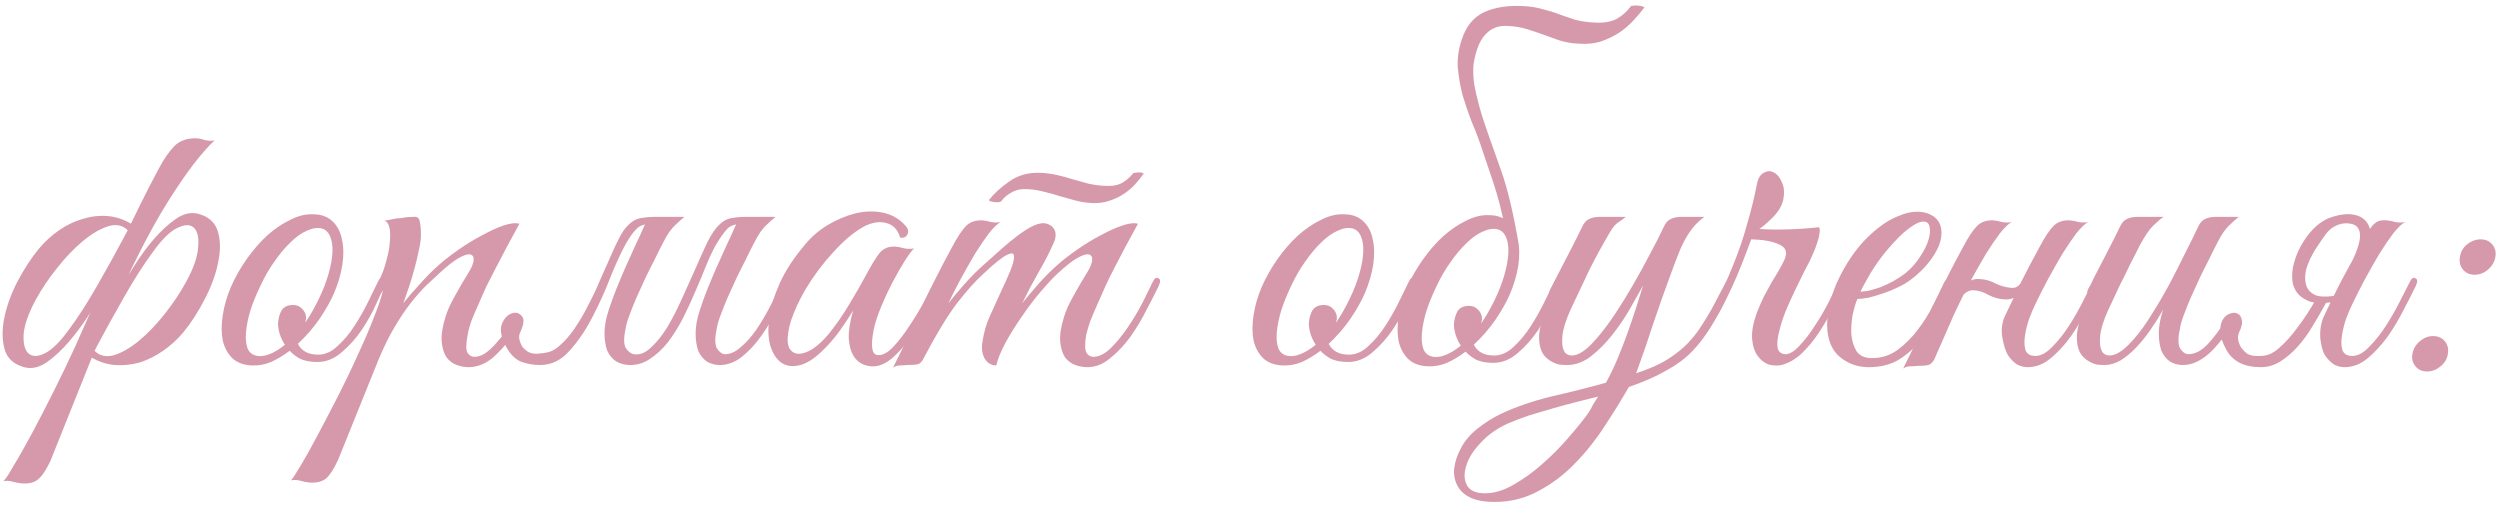<?xml version="1.0" encoding="UTF-8"?> <svg xmlns="http://www.w3.org/2000/svg" width="301" height="61" viewBox="0 0 301 61" fill="none"><path d="M16.212 27.1C15.727 28.209 15.259 29.284 14.808 30.324C14.392 31.226 13.941 32.161 13.456 33.132C13.005 34.068 12.589 34.848 12.208 35.472C11.827 36.096 11.289 36.963 10.596 38.072C9.903 39.147 9.123 40.187 8.256 41.192C7.424 42.163 6.54 42.977 5.604 43.636C4.668 44.26 3.767 44.451 2.9 44.208C1.652 43.861 0.872 43.151 0.56 42.076C0.248 40.967 0.231 39.719 0.508 38.332C0.785 36.911 1.305 35.455 2.068 33.964C2.865 32.439 3.732 31.104 4.668 29.96C5.396 29.093 6.211 28.348 7.112 27.724C8.013 27.1 8.949 26.649 9.92 26.372C10.891 26.06 11.879 25.939 12.884 26.008C13.889 26.078 14.86 26.39 15.796 26.944L16.212 27.1ZM4.304 36.096C3.437 37.691 2.952 39.06 2.848 40.204C2.779 41.348 2.969 42.128 3.42 42.544C3.871 42.96 4.529 42.96 5.396 42.544C6.297 42.093 7.303 41.088 8.412 39.528C9.417 38.176 10.527 36.443 11.74 34.328C12.953 32.214 14.167 30.012 15.38 27.724C14.756 27.1 13.959 26.944 12.988 27.256C12.017 27.568 10.995 28.175 9.92 29.076C8.88 29.943 7.857 31.017 6.852 32.3C5.847 33.548 4.997 34.813 4.304 36.096ZM10.648 42.596L12.624 38.54C12.867 38.02 13.109 37.535 13.352 37.084C13.595 36.599 13.803 36.166 13.976 35.784C14.149 35.403 14.288 35.091 14.392 34.848C14.531 34.605 14.6 34.484 14.6 34.484C14.981 33.86 15.519 33.011 16.212 31.936C16.905 30.827 17.668 29.787 18.5 28.816C19.367 27.811 20.251 26.996 21.152 26.372C22.088 25.713 23.007 25.506 23.908 25.748C25.156 26.095 25.936 26.823 26.248 27.932C26.56 29.007 26.56 30.255 26.248 31.676C25.971 33.063 25.433 34.519 24.636 36.044C23.873 37.535 23.024 38.852 22.088 39.996C21.36 40.863 20.545 41.608 19.644 42.232C18.743 42.856 17.807 43.324 16.836 43.636C15.865 43.913 14.877 44.017 13.872 43.948C12.867 43.879 11.896 43.567 10.96 43.012L10.648 42.596ZM22.452 33.86C23.319 32.266 23.787 30.896 23.856 29.752C23.96 28.608 23.787 27.828 23.336 27.412C22.885 26.996 22.209 27.014 21.308 27.464C20.441 27.88 19.453 28.868 18.344 30.428C17.339 31.78 16.229 33.514 15.016 35.628C13.803 37.743 12.589 39.944 11.376 42.232C12 42.856 12.797 43.029 13.768 42.752C14.739 42.44 15.744 41.851 16.784 40.984C17.859 40.083 18.899 38.991 19.904 37.708C20.909 36.425 21.759 35.143 22.452 33.86ZM9.036 41.764C10.908 37.5 12.693 33.531 14.392 29.856C16.091 26.181 17.668 22.992 19.124 20.288C19.713 19.179 20.32 18.295 20.944 17.636C21.568 16.977 22.435 16.648 23.544 16.648C23.856 16.648 24.22 16.718 24.636 16.856C25.052 16.96 25.451 16.977 25.832 16.908C24.203 18.433 22.296 20.947 20.112 24.448C17.928 27.95 15.571 32.63 13.04 38.488C12.936 38.731 12.78 39.078 12.572 39.528C12.399 39.944 12.208 40.395 12 40.88C11.792 41.331 11.601 41.764 11.428 42.18C11.255 42.596 11.116 42.925 11.012 43.168L6.072 55.492C5.552 56.602 5.049 57.347 4.564 57.728C4.113 58.109 3.455 58.266 2.588 58.196C2.241 58.161 1.877 58.092 1.496 57.988C1.149 57.884 0.785 57.867 0.404 57.936C0.647 57.728 1.08 57.069 1.704 55.96C2.363 54.886 3.108 53.568 3.94 52.008C4.772 50.448 5.639 48.767 6.54 46.964C7.441 45.161 8.273 43.428 9.036 41.764Z" fill="#D699AB"></path><path d="M46.368 34.224C46.16 34.709 45.814 35.472 45.328 36.512C44.878 37.552 44.306 38.592 43.612 39.632C42.919 40.672 42.104 41.591 41.168 42.388C40.267 43.185 39.279 43.584 38.204 43.584C37.407 43.584 36.731 43.463 36.176 43.22C35.656 42.943 35.223 42.614 34.876 42.232C34.148 42.787 33.403 43.237 32.64 43.584C31.878 43.896 31.115 44.035 30.352 44C29.347 43.965 28.55 43.671 27.96 43.116C27.406 42.562 27.024 41.851 26.816 40.984C26.643 40.083 26.643 39.078 26.816 37.968C26.99 36.824 27.319 35.68 27.804 34.536C28.324 33.358 28.966 32.231 29.728 31.156C30.491 30.081 31.306 29.145 32.172 28.348C33.074 27.551 33.992 26.927 34.928 26.476C35.864 25.991 36.783 25.765 37.684 25.8C38.655 25.8 39.435 26.078 40.024 26.632C40.614 27.187 40.995 27.915 41.168 28.816C41.376 29.718 41.394 30.74 41.22 31.884C41.047 32.993 40.718 34.12 40.232 35.264C39.851 36.166 39.279 37.188 38.516 38.332C37.754 39.441 36.87 40.464 35.864 41.4C36.315 42.267 37.13 42.7 38.308 42.7C39.14 42.7 39.92 42.353 40.648 41.66C41.411 40.967 42.104 40.135 42.728 39.164C43.352 38.194 43.907 37.206 44.392 36.2C44.878 35.195 45.276 34.38 45.588 33.756C45.727 33.479 45.935 33.392 46.212 33.496C46.49 33.6 46.542 33.843 46.368 34.224ZM38.776 27.516C38.222 27.378 37.615 27.464 36.956 27.776C36.298 28.053 35.639 28.521 34.98 29.18C34.322 29.804 33.68 30.567 33.056 31.468C32.432 32.335 31.878 33.288 31.392 34.328C30.872 35.403 30.456 36.425 30.144 37.396C29.867 38.332 29.694 39.181 29.624 39.944C29.555 40.707 29.607 41.348 29.78 41.868C29.954 42.353 30.283 42.666 30.768 42.804C31.254 42.943 31.808 42.891 32.432 42.648C33.056 42.406 33.68 42.024 34.304 41.504C34.027 41.088 33.819 40.655 33.68 40.204C33.542 39.754 33.472 39.337 33.472 38.956C33.507 38.367 33.646 37.847 33.888 37.396C34.166 36.946 34.634 36.72 35.292 36.72C35.743 36.72 36.107 36.876 36.384 37.188C36.696 37.5 36.852 37.864 36.852 38.28C36.852 38.384 36.835 38.488 36.8 38.592C36.8 38.661 36.783 38.748 36.748 38.852C37.338 37.986 37.875 37.05 38.36 36.044C38.88 34.969 39.279 33.947 39.556 32.976C39.834 32.005 39.99 31.139 40.024 30.376C40.059 29.613 39.972 28.989 39.764 28.504C39.556 27.984 39.227 27.655 38.776 27.516Z" fill="#D699AB"></path><path d="M40.698 55.388C40.178 56.498 39.693 57.243 39.242 57.624C38.757 58.005 38.081 58.161 37.214 58.092C36.868 58.057 36.521 57.988 36.174 57.884C35.793 57.78 35.412 57.763 35.03 57.832C35.238 57.624 35.637 57.017 36.226 56.012C36.816 55.041 37.492 53.828 38.254 52.372C39.017 50.951 39.832 49.391 40.698 47.692C41.565 45.993 42.362 44.33 43.09 42.7C43.853 41.071 44.494 39.58 45.014 38.228C45.569 36.842 45.933 35.749 46.106 34.952C45.829 35.403 45.517 35.697 45.17 35.836C44.824 35.94 44.737 35.801 44.91 35.42C45.049 35.143 45.222 34.761 45.43 34.276C45.638 33.791 45.812 33.392 45.95 33.08C46.193 32.526 46.401 31.884 46.574 31.156C46.782 30.428 46.904 29.735 46.938 29.076C47.008 28.418 46.99 27.863 46.886 27.412C46.782 26.927 46.574 26.649 46.262 26.58C46.644 26.511 47.008 26.442 47.354 26.372C47.632 26.303 47.909 26.268 48.186 26.268C48.498 26.233 48.706 26.199 48.81 26.164C49.192 26.13 49.504 26.112 49.746 26.112C49.989 26.078 50.18 26.112 50.318 26.216C50.457 26.32 50.544 26.546 50.578 26.892C50.648 27.204 50.682 27.672 50.682 28.296C50.682 28.816 50.596 29.44 50.422 30.168C50.284 30.861 50.11 31.59 49.902 32.352C49.694 33.115 49.469 33.86 49.226 34.588C48.984 35.316 48.758 35.958 48.55 36.512C49.07 35.853 49.729 35.091 50.526 34.224C51.324 33.323 52.121 32.526 52.918 31.832C53.542 31.277 54.305 30.688 55.206 30.064C56.142 29.405 57.078 28.834 58.014 28.348C58.95 27.828 59.817 27.43 60.614 27.152C61.446 26.875 62.088 26.805 62.538 26.944C61.498 28.816 60.545 30.602 59.678 32.3C59.297 33.028 58.916 33.773 58.534 34.536C58.188 35.299 57.858 36.044 57.546 36.772C57.234 37.465 56.957 38.124 56.714 38.748C56.506 39.372 56.368 39.91 56.298 40.36C56.09 41.435 56.09 42.145 56.298 42.492C56.506 42.804 56.784 42.96 57.13 42.96C57.512 42.96 57.91 42.839 58.326 42.596C58.742 42.319 59.158 41.955 59.574 41.504C59.99 41.053 60.389 40.568 60.77 40.048C61.186 39.493 61.55 38.939 61.862 38.384C62.14 37.934 62.4 37.812 62.642 38.02C62.92 38.194 62.902 38.523 62.59 39.008C61.689 40.533 60.718 41.782 59.678 42.752C58.673 43.723 57.581 44.208 56.402 44.208C55.952 44.208 55.484 44.121 54.998 43.948C54.513 43.775 54.097 43.463 53.75 43.012C53.438 42.527 53.248 41.903 53.178 41.14C53.109 40.343 53.265 39.337 53.646 38.124C53.854 37.431 54.201 36.651 54.686 35.784C55.172 34.883 55.778 33.843 56.506 32.664C56.818 32.144 56.992 31.694 57.026 31.312C57.061 30.931 56.922 30.706 56.61 30.636C56.333 30.567 55.882 30.706 55.258 31.052C54.634 31.399 53.82 32.04 52.814 32.976C52.364 33.392 51.844 33.877 51.254 34.432C50.7 34.987 50.093 35.68 49.434 36.512C48.81 37.309 48.169 38.263 47.51 39.372C46.852 40.481 46.21 41.782 45.586 43.272L40.698 55.388ZM75.694 43.948C75.105 43.913 74.585 43.758 74.134 43.48C73.684 43.168 73.337 42.735 73.094 42.18C72.886 41.591 72.782 40.898 72.782 40.1C72.782 39.268 72.956 38.332 73.302 37.292C73.545 36.529 73.84 35.715 74.186 34.848C74.533 33.981 74.897 33.115 75.278 32.248C75.694 31.347 76.093 30.463 76.474 29.596C76.89 28.73 77.254 27.932 77.566 27.204C77.774 26.788 78.034 26.511 78.346 26.372C78.693 26.199 79.109 26.112 79.594 26.112H82.402C82.021 26.424 81.692 26.719 81.414 26.996C81.137 27.239 80.86 27.551 80.582 27.932C80.34 28.279 80.08 28.73 79.802 29.284C79.525 29.804 79.196 30.463 78.814 31.26C78.433 31.988 78.052 32.751 77.67 33.548C77.324 34.311 76.977 35.074 76.63 35.836C76.318 36.564 76.041 37.258 75.798 37.916C75.556 38.54 75.4 39.078 75.33 39.528C75.088 40.638 75.088 41.417 75.33 41.868C75.608 42.319 75.937 42.579 76.318 42.648C77.012 42.752 77.688 42.492 78.346 41.868C79.04 41.244 79.698 40.429 80.322 39.424C80.946 38.384 81.536 37.24 82.09 35.992C82.68 34.709 83.234 33.479 83.754 32.3C84.274 31.087 84.76 30.012 85.21 29.076C85.696 28.14 86.146 27.482 86.562 27.1C86.84 26.823 87.117 26.615 87.394 26.476C87.672 26.337 88.001 26.251 88.382 26.216C88.764 26.147 89.197 26.112 89.682 26.112C90.202 26.112 90.844 26.112 91.606 26.112C91.745 26.112 91.762 26.164 91.658 26.268C91.554 26.337 91.398 26.424 91.19 26.528C90.982 26.632 90.722 26.736 90.41 26.84C90.133 26.91 89.89 26.944 89.682 26.944C88.677 26.91 87.966 27.117 87.55 27.568C87.169 27.984 86.736 28.591 86.25 29.388C85.869 30.047 85.47 30.879 85.054 31.884C84.673 32.855 84.24 33.895 83.754 35.004C83.304 36.079 82.801 37.171 82.246 38.28C81.692 39.355 81.085 40.325 80.426 41.192C79.768 42.024 79.04 42.7 78.242 43.22C77.48 43.74 76.63 43.983 75.694 43.948ZM67.322 41.66C68.016 41.071 68.64 40.36 69.194 39.528C69.784 38.661 70.321 37.743 70.806 36.772C71.326 35.801 71.794 34.813 72.21 33.808C72.661 32.803 73.077 31.867 73.458 31C73.84 30.099 74.204 29.319 74.55 28.66C74.897 27.967 75.261 27.447 75.642 27.1C75.92 26.823 76.197 26.615 76.474 26.476C76.752 26.337 77.081 26.251 77.462 26.216C77.844 26.147 78.277 26.112 78.762 26.112C79.282 26.112 79.924 26.112 80.686 26.112C80.825 26.112 80.842 26.164 80.738 26.268C80.634 26.337 80.478 26.424 80.27 26.528C80.062 26.632 79.802 26.736 79.49 26.84C79.213 26.91 78.97 26.944 78.762 26.944C77.757 26.91 77.046 27.117 76.63 27.568C76.214 27.984 75.781 28.591 75.33 29.388C74.776 30.393 74.169 31.711 73.51 33.34C72.886 34.969 72.158 36.581 71.326 38.176C70.529 39.736 69.61 41.088 68.57 42.232C67.565 43.376 66.386 43.948 65.034 43.948C64.202 43.948 63.422 43.809 62.694 43.532C62.001 43.22 61.429 42.648 60.978 41.816C60.354 40.672 60.164 39.754 60.406 39.06C60.684 38.367 61.065 37.934 61.55 37.76C62.036 37.552 62.452 37.639 62.798 38.02C63.145 38.367 63.093 39.026 62.642 39.996C62.504 40.273 62.469 40.568 62.538 40.88C62.608 41.192 62.729 41.487 62.902 41.764C63.11 42.007 63.353 42.215 63.63 42.388C63.942 42.527 64.254 42.596 64.566 42.596C65.156 42.562 65.658 42.492 66.074 42.388C66.525 42.249 66.941 42.007 67.322 41.66ZM88.538 27.204C88.746 26.788 89.006 26.511 89.318 26.372C89.665 26.199 90.081 26.112 90.566 26.112H93.374C92.993 26.424 92.664 26.719 92.386 26.996C92.109 27.239 91.832 27.551 91.554 27.932C91.312 28.279 91.052 28.73 90.774 29.284C90.497 29.804 90.168 30.463 89.786 31.26C89.405 31.988 89.024 32.751 88.642 33.548C88.296 34.311 87.949 35.074 87.602 35.836C87.29 36.564 87.013 37.258 86.77 37.916C86.528 38.54 86.372 39.078 86.302 39.528C86.06 40.638 86.06 41.435 86.302 41.92C86.58 42.371 86.909 42.614 87.29 42.648C87.914 42.648 88.538 42.371 89.162 41.816C89.821 41.261 90.445 40.568 91.034 39.736C91.624 38.87 92.178 37.934 92.698 36.928C93.253 35.888 93.756 34.9 94.206 33.964C94.414 33.514 94.64 33.358 94.882 33.496C95.16 33.6 95.177 33.912 94.934 34.432C94.518 35.334 94.033 36.339 93.478 37.448C92.924 38.523 92.3 39.545 91.606 40.516C90.913 41.487 90.15 42.301 89.318 42.96C88.486 43.619 87.602 43.948 86.666 43.948C86.077 43.948 85.557 43.809 85.106 43.532C84.656 43.22 84.309 42.787 84.066 42.232C83.858 41.643 83.754 40.932 83.754 40.1C83.754 39.268 83.928 38.332 84.274 37.292C84.517 36.529 84.812 35.715 85.158 34.848C85.505 33.981 85.869 33.115 86.25 32.248C86.666 31.347 87.065 30.463 87.446 29.596C87.862 28.73 88.226 27.932 88.538 27.204Z" fill="#D699AB"></path><path d="M113.162 34.432C112.78 35.23 112.295 36.166 111.706 37.24C111.151 38.315 110.527 39.355 109.834 40.36C109.14 41.365 108.395 42.232 107.598 42.96C106.835 43.654 106.072 44.035 105.31 44.104C104.894 44.139 104.443 44.069 103.958 43.896C103.472 43.688 103.074 43.342 102.762 42.856C102.45 42.336 102.259 41.643 102.19 40.776C102.155 39.875 102.328 38.748 102.71 37.396C102.294 38.09 101.756 38.904 101.098 39.84C100.439 40.742 99.728 41.556 98.966 42.284C97.96 43.255 97.024 43.827 96.157 44C95.326 44.173 94.615 44.052 94.025 43.636C93.436 43.185 93.003 42.492 92.725 41.556C92.483 40.62 92.448 39.528 92.621 38.28C92.795 36.998 93.211 35.611 93.87 34.12C94.563 32.595 95.568 31.052 96.885 29.492C97.648 28.556 98.567 27.759 99.641 27.1C100.751 26.442 101.86 25.974 102.97 25.696C104.114 25.419 105.206 25.384 106.246 25.592C107.32 25.8 108.222 26.303 108.95 27.1C109.331 27.482 109.435 27.846 109.262 28.192C109.123 28.539 108.828 28.677 108.378 28.608C108.1 27.637 107.528 27.048 106.662 26.84C105.83 26.632 104.928 26.788 103.958 27.308C102.779 27.967 101.566 28.989 100.318 30.376C99.07 31.728 97.978 33.184 97.041 34.744C96.938 34.917 96.781 35.195 96.573 35.576C96.365 35.958 96.14 36.408 95.897 36.928C95.689 37.413 95.481 37.934 95.273 38.488C95.1 39.008 94.979 39.511 94.909 39.996C94.771 40.898 94.823 41.556 95.066 41.972C95.343 42.388 95.707 42.596 96.157 42.596C96.643 42.596 97.198 42.406 97.822 42.024C98.445 41.608 99.07 41.036 99.694 40.308C100.595 39.199 101.41 38.038 102.138 36.824C102.9 35.576 103.628 34.311 104.322 33.028C104.911 31.919 105.431 31.07 105.882 30.48C106.367 29.891 107.026 29.631 107.858 29.7C108.204 29.735 108.551 29.804 108.898 29.908C109.279 29.977 109.66 29.977 110.042 29.908C109.764 30.186 109.383 30.706 108.898 31.468C108.447 32.196 107.962 33.045 107.442 34.016C106.956 34.952 106.506 35.923 106.09 36.928C105.674 37.934 105.379 38.835 105.206 39.632C104.79 41.712 104.963 42.752 105.726 42.752C106.28 42.787 106.887 42.458 107.546 41.764C108.204 41.071 108.846 40.239 109.47 39.268C110.128 38.297 110.718 37.327 111.238 36.356C111.758 35.351 112.156 34.571 112.434 34.016C112.676 33.566 112.919 33.392 113.162 33.496C113.404 33.6 113.404 33.912 113.162 34.432Z" fill="#D699AB"></path><path d="M139.505 34.432C139.124 35.23 138.639 36.183 138.049 37.292C137.495 38.401 136.853 39.476 136.125 40.516C135.397 41.522 134.583 42.388 133.681 43.116C132.815 43.844 131.896 44.208 130.925 44.208C130.44 44.208 129.955 44.121 129.469 43.948C128.984 43.775 128.568 43.463 128.221 43.012C127.909 42.527 127.719 41.903 127.649 41.14C127.58 40.343 127.736 39.337 128.117 38.124C128.325 37.431 128.672 36.651 129.157 35.784C129.643 34.883 130.249 33.843 130.977 32.664C131.289 32.144 131.463 31.694 131.497 31.312C131.532 30.931 131.393 30.706 131.081 30.636C130.804 30.567 130.353 30.706 129.729 31.052C129.105 31.399 128.291 32.04 127.285 32.976C126.731 33.496 126.055 34.224 125.257 35.16C124.495 36.062 123.749 37.05 123.021 38.124C122.293 39.164 121.635 40.221 121.045 41.296C120.491 42.336 120.127 43.237 119.953 44C119.364 44 118.896 43.723 118.549 43.168C118.237 42.579 118.151 41.903 118.289 41.14C118.463 39.996 118.757 38.974 119.173 38.072C119.589 37.136 120.023 36.183 120.473 35.212C120.889 34.346 121.271 33.496 121.617 32.664C121.964 31.832 122.12 31.226 122.085 30.844C122.085 30.463 121.808 30.411 121.253 30.688C120.699 30.931 119.745 31.694 118.393 32.976C117.492 33.773 116.435 34.952 115.221 36.512C114.043 38.072 112.708 40.273 111.217 43.116C111.044 43.498 110.819 43.74 110.541 43.844C110.264 43.913 109.831 43.948 109.241 43.948C108.86 43.983 108.548 44 108.305 44C108.063 44 107.803 44.087 107.525 44.26C108.773 41.764 109.935 39.32 111.009 36.928C112.119 34.536 113.315 32.161 114.597 29.804C115.256 28.556 115.828 27.689 116.313 27.204C116.799 26.719 117.457 26.494 118.289 26.528C118.636 26.563 118.983 26.632 119.329 26.736C119.711 26.805 120.092 26.805 120.473 26.736C120.092 26.944 119.624 27.395 119.069 28.088C118.549 28.782 117.995 29.596 117.405 30.532C116.851 31.468 116.279 32.474 115.689 33.548C115.135 34.588 114.632 35.576 114.181 36.512C114.701 35.853 115.343 35.091 116.105 34.224C116.903 33.323 117.7 32.526 118.497 31.832C119.121 31.277 119.78 30.688 120.473 30.064C121.201 29.405 121.895 28.834 122.553 28.348C123.247 27.828 123.888 27.43 124.477 27.152C125.101 26.875 125.639 26.805 126.089 26.944C126.575 27.117 126.887 27.412 127.025 27.828C127.164 28.244 127.112 28.712 126.869 29.232C126.384 30.341 125.777 31.52 125.049 32.768C124.356 33.981 123.697 35.23 123.073 36.512C123.593 35.853 124.235 35.091 124.997 34.224C125.795 33.323 126.592 32.526 127.389 31.832C128.013 31.277 128.776 30.688 129.677 30.064C130.613 29.405 131.549 28.834 132.485 28.348C133.421 27.828 134.305 27.43 135.137 27.152C135.969 26.875 136.593 26.805 137.009 26.944C135.969 28.816 135.016 30.602 134.149 32.3C133.768 33.028 133.404 33.773 133.057 34.536C132.711 35.299 132.381 36.044 132.069 36.772C131.757 37.465 131.48 38.124 131.237 38.748C131.029 39.372 130.873 39.91 130.769 40.36C130.596 41.435 130.613 42.145 130.821 42.492C131.029 42.804 131.307 42.96 131.653 42.96C132.312 42.96 133.005 42.614 133.733 41.92C134.461 41.192 135.155 40.343 135.813 39.372C136.472 38.401 137.061 37.413 137.581 36.408C138.101 35.368 138.5 34.553 138.777 33.964C138.985 33.514 139.211 33.358 139.453 33.496C139.731 33.6 139.748 33.912 139.505 34.432ZM137.685 20.912C137.408 21.328 137.061 21.762 136.645 22.212C136.264 22.628 135.813 23.009 135.293 23.356C134.773 23.703 134.184 23.98 133.525 24.188C132.901 24.396 132.225 24.483 131.497 24.448C130.804 24.413 130.128 24.309 129.469 24.136C128.845 23.963 128.221 23.79 127.597 23.616C126.973 23.408 126.349 23.235 125.725 23.096C125.101 22.923 124.477 22.819 123.853 22.784C123.056 22.715 122.38 22.836 121.825 23.148C121.305 23.425 120.889 23.772 120.577 24.188C120.543 24.258 120.439 24.309 120.265 24.344C120.092 24.344 119.919 24.344 119.745 24.344C119.572 24.309 119.416 24.275 119.277 24.24C119.139 24.206 119.069 24.154 119.069 24.084C119.659 23.322 120.473 22.576 121.513 21.848C122.588 21.085 123.853 20.739 125.309 20.808C125.968 20.843 126.609 20.93 127.233 21.068C127.892 21.207 128.533 21.38 129.157 21.588C129.816 21.762 130.44 21.935 131.029 22.108C131.653 22.247 132.277 22.334 132.901 22.368C133.768 22.438 134.479 22.334 135.033 22.056C135.588 21.744 136.056 21.346 136.437 20.86C136.437 20.826 136.507 20.808 136.645 20.808C136.819 20.773 136.975 20.756 137.113 20.756C137.287 20.756 137.425 20.773 137.529 20.808C137.668 20.843 137.72 20.878 137.685 20.912Z" fill="#D699AB"></path><path d="M170.478 34.224C170.27 34.709 169.923 35.472 169.438 36.512C168.987 37.552 168.415 38.592 167.722 39.632C167.028 40.672 166.214 41.591 165.278 42.388C164.376 43.185 163.388 43.584 162.314 43.584C161.516 43.584 160.84 43.463 160.286 43.22C159.766 42.943 159.332 42.614 158.986 42.232C158.258 42.787 157.512 43.237 156.75 43.584C155.987 43.896 155.224 44.035 154.462 44C153.456 43.965 152.659 43.671 152.07 43.116C151.515 42.562 151.134 41.851 150.926 40.984C150.752 40.083 150.752 39.078 150.926 37.968C151.099 36.824 151.428 35.68 151.914 34.536C152.434 33.358 153.075 32.231 153.838 31.156C154.6 30.081 155.415 29.145 156.282 28.348C157.183 27.551 158.102 26.927 159.038 26.476C159.974 25.991 160.892 25.765 161.794 25.8C162.764 25.8 163.544 26.078 164.134 26.632C164.723 27.187 165.104 27.915 165.278 28.816C165.486 29.718 165.503 30.74 165.33 31.884C165.156 32.993 164.827 34.12 164.342 35.264C163.96 36.166 163.388 37.188 162.626 38.332C161.863 39.441 160.979 40.464 159.974 41.4C160.424 42.267 161.239 42.7 162.418 42.7C163.25 42.7 164.03 42.353 164.758 41.66C165.52 40.967 166.214 40.135 166.838 39.164C167.462 38.194 168.016 37.206 168.502 36.2C168.987 35.195 169.386 34.38 169.698 33.756C169.836 33.479 170.044 33.392 170.322 33.496C170.599 33.6 170.651 33.843 170.478 34.224ZM162.886 27.516C162.331 27.378 161.724 27.464 161.066 27.776C160.407 28.053 159.748 28.521 159.09 29.18C158.431 29.804 157.79 30.567 157.166 31.468C156.542 32.335 155.987 33.288 155.502 34.328C154.982 35.403 154.566 36.425 154.254 37.396C153.976 38.332 153.803 39.181 153.734 39.944C153.664 40.707 153.716 41.348 153.89 41.868C154.063 42.353 154.392 42.666 154.878 42.804C155.363 42.943 155.918 42.891 156.542 42.648C157.166 42.406 157.79 42.024 158.414 41.504C158.136 41.088 157.928 40.655 157.79 40.204C157.651 39.754 157.582 39.337 157.582 38.956C157.616 38.367 157.755 37.847 157.998 37.396C158.275 36.946 158.743 36.72 159.402 36.72C159.852 36.72 160.216 36.876 160.494 37.188C160.806 37.5 160.962 37.864 160.962 38.28C160.962 38.384 160.944 38.488 160.91 38.592C160.91 38.661 160.892 38.748 160.858 38.852C161.447 37.986 161.984 37.05 162.47 36.044C162.99 34.969 163.388 33.947 163.666 32.976C163.943 32.005 164.099 31.139 164.134 30.376C164.168 29.613 164.082 28.989 163.874 28.504C163.666 27.984 163.336 27.655 162.886 27.516Z" fill="#D699AB"></path><path d="M187.948 34.328C187.74 34.813 187.393 35.576 186.908 36.616C186.457 37.656 185.885 38.696 185.192 39.736C184.498 40.776 183.684 41.695 182.748 42.492C181.846 43.289 180.858 43.688 179.784 43.688C178.986 43.688 178.31 43.567 177.756 43.324C177.236 43.047 176.802 42.718 176.456 42.336C175.728 42.891 174.982 43.342 174.22 43.688C173.457 44 172.694 44.139 171.932 44.104C170.926 44.069 170.129 43.775 169.54 43.22C168.985 42.666 168.604 41.955 168.396 41.088C168.222 40.187 168.222 39.181 168.396 38.072C168.569 36.928 168.898 35.784 169.384 34.64C169.904 33.462 170.545 32.335 171.308 31.26C172.07 30.186 172.885 29.25 173.752 28.452C174.653 27.655 175.572 27.031 176.508 26.58C177.444 26.095 178.362 25.869 179.264 25.904C180.234 25.904 181.014 26.181 181.604 26.736C182.193 27.291 182.574 28.019 182.748 28.92C182.956 29.822 182.973 30.844 182.8 31.988C182.626 33.097 182.297 34.224 181.812 35.368C181.43 36.27 180.858 37.292 180.096 38.436C179.333 39.545 178.449 40.568 177.444 41.504C177.894 42.371 178.709 42.804 179.888 42.804C180.72 42.804 181.5 42.458 182.228 41.764C182.99 41.071 183.684 40.239 184.308 39.268C184.932 38.297 185.486 37.309 185.972 36.304C186.457 35.299 186.856 34.484 187.168 33.86C187.306 33.583 187.514 33.496 187.792 33.6C188.069 33.704 188.121 33.947 187.948 34.328ZM180.356 27.62C179.801 27.482 179.194 27.568 178.536 27.88C177.877 28.157 177.218 28.625 176.56 29.284C175.901 29.908 175.26 30.671 174.636 31.572C174.012 32.439 173.457 33.392 172.972 34.432C172.452 35.507 172.036 36.529 171.724 37.5C171.446 38.436 171.273 39.285 171.204 40.048C171.134 40.811 171.186 41.452 171.36 41.972C171.533 42.458 171.862 42.77 172.348 42.908C172.833 43.047 173.388 42.995 174.012 42.752C174.636 42.51 175.26 42.128 175.884 41.608C175.606 41.192 175.398 40.759 175.26 40.308C175.121 39.858 175.052 39.441 175.052 39.06C175.086 38.471 175.225 37.951 175.468 37.5C175.745 37.05 176.213 36.824 176.872 36.824C177.322 36.824 177.686 36.98 177.964 37.292C178.276 37.604 178.432 37.968 178.432 38.384C178.432 38.488 178.414 38.592 178.38 38.696C178.38 38.766 178.362 38.852 178.328 38.956C178.917 38.09 179.454 37.154 179.94 36.148C180.46 35.074 180.858 34.051 181.136 33.08C181.413 32.109 181.569 31.243 181.604 30.48C181.638 29.718 181.552 29.093 181.344 28.608C181.136 28.088 180.806 27.759 180.356 27.62ZM175.988 4.792C176.508 3.163 177.409 2.054 178.692 1.464C179.974 0.875 181.552 0.632 183.424 0.736C184.256 0.771 185.018 0.892 185.712 1.1C186.44 1.274 187.116 1.482 187.74 1.724C188.398 1.967 189.057 2.192 189.716 2.4C190.409 2.574 191.154 2.678 191.952 2.712C193.026 2.782 193.91 2.643 194.604 2.296C195.297 1.915 195.869 1.412 196.32 0.788C196.354 0.719 196.458 0.684 196.632 0.684C196.84 0.65 197.048 0.65 197.256 0.684C197.464 0.684 197.637 0.719 197.776 0.788C197.949 0.823 198.018 0.858 197.984 0.892C197.602 1.412 197.152 1.95 196.632 2.504C196.146 3.024 195.574 3.51 194.916 3.96C194.257 4.376 193.529 4.723 192.732 5C191.934 5.243 191.068 5.33 190.132 5.26C189.3 5.226 188.537 5.104 187.844 4.896C187.15 4.654 186.474 4.411 185.816 4.168C185.157 3.926 184.481 3.7 183.788 3.492C183.129 3.284 182.384 3.163 181.552 3.128C180.616 3.059 179.836 3.284 179.212 3.804C178.622 4.29 178.172 4.983 177.86 5.884C177.617 6.612 177.461 7.306 177.392 7.964C177.357 8.623 177.392 9.351 177.496 10.148C177.634 10.945 177.842 11.847 178.12 12.852C178.397 13.857 178.778 15.036 179.264 16.388C179.472 16.977 179.957 18.347 180.72 20.496C181.482 22.611 182.193 25.575 182.852 29.388C182.921 29.77 182.869 29.873 182.696 29.7C182.557 29.527 182.366 29.267 182.124 28.92C181.846 28.539 181.534 28.036 181.188 27.412C180.841 25.54 180.373 23.72 179.784 21.952C179.194 20.184 178.657 18.59 178.172 17.168C177.894 16.371 177.548 15.487 177.132 14.516C176.75 13.511 176.404 12.488 176.092 11.448C175.814 10.373 175.624 9.282 175.52 8.172C175.45 7.028 175.606 5.902 175.988 4.792Z" fill="#D699AB"></path><path d="M208.486 34.536C207.584 36.339 206.787 37.864 206.094 39.112C205.4 40.325 204.62 41.383 203.754 42.284C202.922 43.151 201.899 43.913 200.686 44.572C199.507 45.266 197.982 45.941 196.11 46.6C195.278 48.056 194.324 49.599 193.25 51.228C192.21 52.858 191.031 54.348 189.714 55.7C188.396 57.087 186.923 58.214 185.294 59.08C183.664 59.981 181.896 60.432 179.99 60.432C178.672 60.432 177.65 60.242 176.922 59.86C176.194 59.479 175.691 58.976 175.414 58.352C175.102 57.728 174.998 57.035 175.102 56.272C175.206 55.544 175.448 54.816 175.83 54.088C176.315 53.117 177.008 52.285 177.91 51.592C178.776 50.899 179.712 50.309 180.718 49.824C182.486 48.992 184.496 48.299 186.75 47.744C189.038 47.224 191.239 46.669 193.354 46.08C193.839 45.214 194.307 44.243 194.758 43.168C195.208 42.093 195.624 41.019 196.006 39.944C196.387 38.87 196.734 37.847 197.046 36.876C197.358 35.906 197.618 35.074 197.826 34.38C197.375 35.178 196.838 36.131 196.214 37.24C195.59 38.315 194.879 39.355 194.082 40.36C193.319 41.331 192.47 42.18 191.534 42.908C190.632 43.602 189.679 43.948 188.674 43.948C188.396 43.948 188.084 43.931 187.738 43.896C187.426 43.827 187.114 43.706 186.802 43.532C186.49 43.359 186.195 43.116 185.918 42.804C185.675 42.492 185.502 42.093 185.398 41.608C185.294 41.053 185.276 40.516 185.346 39.996C185.415 39.476 185.536 38.974 185.71 38.488C185.918 37.968 186.143 37.483 186.386 37.032C186.663 36.547 186.923 36.062 187.166 35.576C186.992 35.576 186.819 35.524 186.646 35.42C186.507 35.316 186.524 35.091 186.698 34.744C186.871 34.467 187.027 34.172 187.166 33.86C187.304 33.548 187.46 33.236 187.634 32.924C188.154 31.919 188.674 30.913 189.194 29.908C189.714 28.903 190.164 28.002 190.546 27.204C190.754 26.788 191.014 26.511 191.326 26.372C191.672 26.199 192.088 26.112 192.574 26.112H195.746C195.503 26.32 195.191 26.546 194.81 26.788C194.463 27.031 194.134 27.43 193.822 27.984C192.92 29.509 192.088 31.035 191.326 32.56C190.598 34.086 189.87 35.628 189.142 37.188C188.518 38.54 188.171 39.667 188.102 40.568C188.032 41.469 188.154 42.111 188.466 42.492C188.812 42.839 189.315 42.891 189.974 42.648C190.632 42.371 191.378 41.747 192.21 40.776C192.938 39.944 193.683 38.956 194.446 37.812C195.208 36.668 195.936 35.489 196.63 34.276C197.358 33.028 198.034 31.797 198.658 30.584C199.316 29.371 199.888 28.244 200.374 27.204C200.582 26.788 200.842 26.511 201.154 26.372C201.5 26.199 201.916 26.112 202.402 26.112H205.21C204.724 26.459 204.291 26.858 203.91 27.308C203.563 27.724 203.234 28.209 202.922 28.764C202.61 29.319 202.315 29.96 202.038 30.688C201.76 31.381 201.466 32.161 201.154 33.028C200.495 34.796 199.819 36.703 199.126 38.748C198.467 40.794 197.756 42.856 196.994 44.936C197.548 44.763 198.155 44.538 198.814 44.26C199.507 43.983 200.183 43.636 200.842 43.22C201.5 42.804 202.142 42.319 202.766 41.764C203.39 41.175 203.962 40.516 204.482 39.788C205.279 38.609 205.955 37.483 206.51 36.408C207.064 35.334 207.48 34.553 207.758 34.068C208 33.617 208.243 33.462 208.486 33.6C208.728 33.704 208.728 34.016 208.486 34.536ZM192.418 47.744C191.586 47.952 190.684 48.178 189.714 48.42C188.778 48.663 187.824 48.923 186.854 49.2C185.883 49.477 184.947 49.755 184.046 50.032C183.144 50.344 182.33 50.656 181.602 50.968C180.284 51.557 179.192 52.32 178.326 53.256C177.424 54.192 176.835 55.111 176.558 56.012C176.246 56.948 176.263 57.745 176.61 58.404C176.956 59.063 177.684 59.392 178.794 59.392C179.938 59.392 181.116 59.028 182.33 58.3C183.543 57.607 184.704 56.758 185.814 55.752C186.958 54.747 187.998 53.69 188.934 52.58C189.904 51.471 190.684 50.5 191.274 49.668C191.447 49.391 191.62 49.079 191.794 48.732C192.002 48.42 192.21 48.091 192.418 47.744Z" fill="#D699AB"></path><path d="M222.027 34.484C221.646 35.282 221.195 36.183 220.675 37.188C220.155 38.194 219.583 39.164 218.959 40.1C218.335 41.036 217.642 41.868 216.879 42.596C216.117 43.289 215.319 43.74 214.487 43.948C214.037 44.052 213.534 44.035 212.979 43.896C212.459 43.723 212.009 43.376 211.627 42.856C211.246 42.336 211.021 41.643 210.951 40.776C210.882 39.875 211.107 38.748 211.627 37.396C211.835 36.876 212.078 36.322 212.355 35.732C212.667 35.143 212.979 34.571 213.291 34.016C213.638 33.462 213.95 32.941 214.227 32.456C214.505 31.971 214.713 31.572 214.851 31.26C215.233 30.393 215.025 29.787 214.227 29.44C213.43 29.059 212.303 28.851 210.847 28.816L210.223 30.48C209.911 31.312 209.53 32.266 209.079 33.34C208.629 34.38 208.126 35.455 207.571 36.564C207.017 37.639 206.427 38.661 205.803 39.632C205.179 40.568 204.555 41.348 203.931 41.972C203.723 42.145 203.567 42.145 203.463 41.972C203.325 41.764 203.342 41.539 203.515 41.296C204.555 39.944 205.509 38.471 206.375 36.876C207.242 35.247 208.005 33.6 208.663 31.936C209.357 30.238 209.929 28.556 210.379 26.892C210.865 25.228 211.246 23.668 211.523 22.212C211.662 21.484 211.939 21.016 212.355 20.808C212.771 20.566 213.17 20.548 213.551 20.756C213.967 20.964 214.297 21.363 214.539 21.952C214.817 22.507 214.869 23.218 214.695 24.084C214.522 24.812 214.106 25.506 213.447 26.164C212.823 26.788 212.286 27.256 211.835 27.568C212.806 27.637 213.915 27.655 215.163 27.62C216.446 27.585 217.729 27.499 219.011 27.36C219.115 27.534 219.133 27.794 219.063 28.14C219.029 28.452 218.942 28.799 218.803 29.18C218.699 29.527 218.561 29.908 218.387 30.324C218.214 30.706 218.058 31.052 217.919 31.364C217.781 31.642 217.538 32.109 217.191 32.768C216.879 33.427 216.515 34.172 216.099 35.004C215.718 35.801 215.337 36.651 214.955 37.552C214.609 38.453 214.349 39.285 214.175 40.048C214.002 40.776 213.95 41.383 214.019 41.868C214.123 42.353 214.435 42.614 214.955 42.648C215.475 42.648 216.047 42.301 216.671 41.608C217.33 40.915 217.954 40.1 218.543 39.164C219.167 38.228 219.722 37.275 220.207 36.304C220.727 35.299 221.126 34.519 221.403 33.964C221.646 33.514 221.871 33.358 222.079 33.496C222.322 33.635 222.305 33.964 222.027 34.484Z" fill="#D699AB"></path><path d="M234.911 34.276C234.426 35.316 233.906 36.425 233.351 37.604C232.796 38.748 232.138 39.823 231.375 40.828C230.612 41.799 229.711 42.614 228.671 43.272C227.666 43.896 226.435 44.208 224.979 44.208C223.662 44.208 222.5 43.792 221.495 42.96C220.524 42.128 220.022 40.88 219.987 39.216C219.987 38.453 220.074 37.639 220.247 36.772C220.455 35.906 220.732 35.056 221.079 34.224C221.46 33.358 221.894 32.526 222.379 31.728C222.864 30.931 223.402 30.186 223.991 29.492C224.65 28.73 225.378 28.036 226.175 27.412C226.972 26.788 227.77 26.32 228.567 26.008C229.364 25.662 230.127 25.488 230.855 25.488C231.618 25.488 232.294 25.696 232.883 26.112C233.368 26.494 233.646 26.979 233.715 27.568C233.819 28.157 233.732 28.816 233.455 29.544C233.178 30.238 232.744 30.948 232.155 31.676C231.566 32.404 230.855 33.08 230.023 33.704C229.607 34.016 229.104 34.311 228.515 34.588C227.96 34.865 227.371 35.108 226.747 35.316C226.123 35.524 225.534 35.697 224.979 35.836C224.424 35.94 223.974 35.992 223.627 35.992C223.419 36.477 223.228 37.119 223.055 37.916C222.916 38.714 222.864 39.493 222.899 40.256C222.968 41.019 223.176 41.695 223.523 42.284C223.904 42.839 224.528 43.116 225.395 43.116C226.539 43.116 227.562 42.787 228.463 42.128C229.399 41.435 230.214 40.62 230.907 39.684C231.635 38.748 232.242 37.778 232.727 36.772C233.247 35.767 233.663 34.917 233.975 34.224C234.079 33.981 234.2 33.808 234.339 33.704C234.512 33.566 234.651 33.496 234.755 33.496C234.894 33.496 234.98 33.566 235.015 33.704C235.084 33.808 235.05 33.999 234.911 34.276ZM229.503 32.82C230.196 32.231 230.768 31.572 231.219 30.844C231.704 30.116 232.034 29.44 232.207 28.816C232.38 28.192 232.415 27.672 232.311 27.256C232.207 26.84 231.947 26.649 231.531 26.684C231.115 26.684 230.543 26.962 229.815 27.516C229.087 28.036 228.186 28.938 227.111 30.22C226.418 31.052 225.776 31.953 225.187 32.924C224.632 33.895 224.234 34.623 223.991 35.108C224.234 35.108 224.563 35.074 224.979 35.004C225.395 34.9 225.863 34.761 226.383 34.588C226.903 34.38 227.423 34.138 227.943 33.86C228.498 33.548 229.018 33.202 229.503 32.82Z" fill="#D699AB"></path><path d="M235.904 36.512C235.696 36.963 235.523 37.327 235.384 37.604C235.245 37.882 235.089 38.228 234.916 38.644C234.743 39.06 234.5 39.615 234.188 40.308C233.876 41.002 233.443 41.989 232.888 43.272C232.68 43.654 232.437 43.879 232.16 43.948C231.883 44.017 231.467 44.052 230.912 44.052C230.531 44.087 230.219 44.104 229.976 44.104C229.699 44.104 229.421 44.191 229.144 44.364C230.392 41.868 231.571 39.407 232.68 36.98C233.824 34.553 235.037 32.161 236.32 29.804C236.979 28.556 237.551 27.689 238.036 27.204C238.521 26.719 239.18 26.494 240.012 26.528C240.359 26.563 240.705 26.632 241.052 26.736C241.433 26.805 241.815 26.805 242.196 26.736C241.815 26.944 241.347 27.395 240.792 28.088C240.272 28.782 239.717 29.596 239.128 30.532C238.573 31.468 238.001 32.474 237.412 33.548C236.857 34.588 236.355 35.576 235.904 36.512ZM245.108 36.512C244.865 36.998 244.605 37.604 244.328 38.332C244.085 39.026 243.912 39.719 243.808 40.412C243.704 41.071 243.721 41.643 243.86 42.128C244.033 42.614 244.432 42.856 245.056 42.856C245.715 42.856 246.391 42.492 247.084 41.764C247.812 41.036 248.488 40.187 249.112 39.216C249.736 38.245 250.291 37.275 250.776 36.304C251.296 35.299 251.695 34.519 251.972 33.964C252.18 33.514 252.405 33.358 252.648 33.496C252.925 33.6 252.943 33.912 252.7 34.432C252.319 35.23 251.833 36.183 251.244 37.292C250.689 38.401 250.048 39.476 249.32 40.516C248.592 41.522 247.795 42.388 246.928 43.116C246.061 43.844 245.125 44.208 244.12 44.208C243.704 44.208 243.288 44.104 242.872 43.896C242.491 43.654 242.127 43.289 241.78 42.804C241.503 42.353 241.277 41.678 241.104 40.776C240.931 39.875 241 39.026 241.312 38.228C241.728 37.361 242.092 36.599 242.404 35.94C242.716 35.247 243.028 34.588 243.34 33.964C243.652 33.34 243.981 32.699 244.328 32.04C244.675 31.381 245.073 30.636 245.524 29.804C246.183 28.556 246.755 27.689 247.24 27.204C247.725 26.719 248.384 26.494 249.216 26.528C249.563 26.563 249.909 26.632 250.256 26.736C250.637 26.805 251.019 26.805 251.4 26.736C251.019 26.944 250.551 27.395 249.996 28.088C249.476 28.782 248.921 29.596 248.332 30.532C247.777 31.468 247.205 32.474 246.616 33.548C246.061 34.588 245.559 35.576 245.108 36.512ZM244.224 33.652C244.016 34.242 243.652 34.813 243.132 35.368C242.612 35.888 242.005 36.114 241.312 36.044C240.688 36.01 240.064 35.836 239.44 35.524C238.851 35.178 238.261 34.987 237.672 34.952C237.325 34.917 237.013 35.004 236.736 35.212C236.459 35.386 236.251 35.611 236.112 35.888C236.077 35.958 235.939 35.992 235.696 35.992C235.453 35.992 235.367 35.94 235.436 35.836C235.713 35.316 236.095 34.796 236.58 34.276C237.1 33.756 237.707 33.531 238.4 33.6C239.059 33.635 239.665 33.808 240.22 34.12C240.809 34.398 241.399 34.571 241.988 34.64C242.404 34.709 242.733 34.64 242.976 34.432C243.219 34.224 243.427 33.964 243.6 33.652C243.669 33.583 243.808 33.548 244.016 33.548C244.224 33.548 244.293 33.583 244.224 33.652Z" fill="#D699AB"></path><path d="M269.54 26.112C269.158 26.424 268.829 26.719 268.552 26.996C268.274 27.239 267.997 27.551 267.72 27.932C267.477 28.279 267.217 28.73 266.94 29.284C266.662 29.804 266.333 30.463 265.952 31.26C265.57 31.988 265.189 32.751 264.808 33.548C264.461 34.311 264.114 35.074 263.768 35.836C263.456 36.564 263.178 37.258 262.936 37.916C262.693 38.54 262.537 39.078 262.468 39.528C262.225 40.638 262.225 41.435 262.468 41.92C262.745 42.371 263.074 42.614 263.456 42.648C264.253 42.648 265.033 42.249 265.796 41.452C266.593 40.62 267.39 39.528 268.188 38.176C268.465 37.76 268.725 37.621 268.968 37.76C269.245 37.864 269.245 38.159 268.968 38.644C268.586 39.303 268.17 39.944 267.72 40.568C267.269 41.192 266.784 41.764 266.264 42.284C265.778 42.77 265.241 43.168 264.652 43.48C264.062 43.792 263.456 43.948 262.832 43.948C262.242 43.948 261.722 43.809 261.272 43.532C260.821 43.22 260.474 42.787 260.232 42.232C260.024 41.643 259.92 40.932 259.92 40.1C259.92 39.268 260.093 38.332 260.44 37.292C259.989 38.09 259.486 38.887 258.932 39.684C258.412 40.447 257.84 41.157 257.216 41.816C256.626 42.44 256.002 42.96 255.344 43.376C254.685 43.758 254.044 43.948 253.42 43.948C253.142 43.948 252.83 43.931 252.484 43.896C252.172 43.827 251.86 43.706 251.548 43.532C251.236 43.359 250.941 43.116 250.664 42.804C250.421 42.492 250.248 42.093 250.144 41.608C250.04 41.053 250.022 40.516 250.092 39.996C250.161 39.476 250.282 38.974 250.456 38.488C250.664 37.968 250.889 37.483 251.132 37.032C251.409 36.547 251.669 36.062 251.912 35.576C251.738 35.576 251.565 35.524 251.392 35.42C251.253 35.316 251.27 35.091 251.444 34.744C251.617 34.467 251.773 34.172 251.912 33.86C252.05 33.548 252.206 33.236 252.38 32.924C252.9 31.919 253.42 30.913 253.94 29.908C254.46 28.903 254.91 28.002 255.292 27.204C255.5 26.788 255.76 26.511 256.072 26.372C256.418 26.199 256.834 26.112 257.32 26.112H260.492C260.18 26.32 259.902 26.546 259.66 26.788C259.417 26.996 259.157 27.256 258.88 27.568C258.637 27.88 258.377 28.262 258.1 28.712C257.822 29.163 257.51 29.752 257.164 30.48C256.678 31.381 256.245 32.248 255.864 33.08C255.482 33.808 255.118 34.553 254.772 35.316C254.425 36.079 254.13 36.703 253.888 37.188C253.264 38.54 252.917 39.667 252.848 40.568C252.778 41.469 252.9 42.111 253.212 42.492C253.558 42.839 254.061 42.891 254.72 42.648C255.378 42.371 256.124 41.747 256.956 40.776C257.684 39.944 258.394 38.956 259.088 37.812C259.816 36.668 260.509 35.489 261.168 34.276C261.826 33.028 262.45 31.797 263.04 30.584C263.664 29.371 264.218 28.244 264.704 27.204C264.912 26.788 265.172 26.511 265.484 26.372C265.83 26.199 266.246 26.112 266.732 26.112H269.54ZM283.268 36.512C283.025 36.998 282.765 37.604 282.488 38.332C282.245 39.026 282.072 39.719 281.968 40.412C281.864 41.071 281.881 41.643 282.02 42.128C282.193 42.614 282.592 42.856 283.216 42.856C283.874 42.856 284.55 42.492 285.244 41.764C285.972 41.036 286.648 40.187 287.272 39.216C287.896 38.245 288.45 37.275 288.936 36.304C289.456 35.299 289.854 34.519 290.132 33.964C290.34 33.514 290.565 33.358 290.808 33.496C291.085 33.6 291.102 33.912 290.86 34.432C290.478 35.23 289.993 36.183 289.404 37.292C288.849 38.401 288.208 39.476 287.48 40.516C286.752 41.522 285.954 42.388 285.088 43.116C284.221 43.844 283.285 44.208 282.28 44.208C281.864 44.208 281.448 44.104 281.032 43.896C280.65 43.654 280.286 43.289 279.94 42.804C279.662 42.353 279.472 41.678 279.368 40.776C279.298 39.875 279.42 39.026 279.732 38.228C280.148 37.361 280.512 36.599 280.824 35.94C281.17 35.247 281.5 34.588 281.812 33.964C282.158 33.34 282.505 32.699 282.852 32.04C283.233 31.381 283.649 30.636 284.1 29.804C284.446 29.18 284.724 28.66 284.932 28.244C285.174 27.794 285.4 27.447 285.608 27.204C285.85 26.927 286.093 26.736 286.336 26.632C286.613 26.528 286.96 26.494 287.376 26.528C287.722 26.563 288.069 26.632 288.416 26.736C288.797 26.805 289.178 26.805 289.56 26.736C289.178 26.944 288.71 27.395 288.156 28.088C287.636 28.782 287.081 29.596 286.492 30.532C285.937 31.468 285.365 32.474 284.776 33.548C284.221 34.588 283.718 35.576 283.268 36.512ZM276.092 32.092C276.23 31.468 276.438 30.844 276.716 30.22C277.028 29.561 277.392 28.955 277.808 28.4C278.224 27.846 278.692 27.36 279.212 26.944C279.766 26.528 280.356 26.233 280.98 26.06C281.916 25.783 282.73 25.713 283.424 25.852C284.117 25.991 284.637 26.303 284.984 26.788C285.33 27.273 285.486 27.932 285.452 28.764C285.452 29.596 285.192 30.549 284.672 31.624C283.909 32.56 283.285 33.271 282.8 33.756C282.384 34.172 282.072 34.415 281.864 34.484C281.656 34.553 281.777 34.172 282.228 33.34C282.678 32.508 283.077 31.711 283.424 30.948C283.77 30.186 283.996 29.509 284.1 28.92C284.204 28.331 284.152 27.863 283.944 27.516C283.736 27.135 283.302 26.927 282.644 26.892C282.158 26.858 281.673 26.962 281.188 27.204C280.737 27.412 280.338 27.759 279.992 28.244C279.61 28.764 279.194 29.371 278.744 30.064C278.328 30.758 278.016 31.399 277.808 31.988C277.669 32.335 277.582 32.751 277.548 33.236C277.513 33.721 277.582 34.172 277.756 34.588C277.929 34.969 278.258 35.282 278.744 35.524C279.264 35.732 280.009 35.767 280.98 35.628C281.465 35.559 281.708 35.663 281.708 35.94C281.708 36.183 281.361 36.339 280.668 36.408C279.524 36.547 278.622 36.495 277.964 36.252C277.305 35.975 276.82 35.611 276.508 35.16C276.196 34.709 276.022 34.207 275.988 33.652C275.953 33.097 275.988 32.578 276.092 32.092ZM280.148 36.304C279.593 37.309 279.021 38.297 278.432 39.268C277.877 40.204 277.27 41.036 276.612 41.764C275.953 42.492 275.26 43.081 274.532 43.532C273.804 43.983 273.024 44.208 272.192 44.208C270.181 44.208 268.794 43.498 268.032 42.076C267.581 41.244 267.338 40.533 267.304 39.944C267.304 39.32 267.408 38.835 267.616 38.488C267.858 38.107 268.153 37.864 268.5 37.76C268.846 37.621 269.141 37.621 269.384 37.76C269.661 37.864 269.834 38.107 269.904 38.488C270.008 38.87 269.904 39.372 269.592 39.996C269.453 40.308 269.418 40.638 269.488 40.984C269.557 41.296 269.678 41.591 269.852 41.868C270.06 42.145 270.302 42.388 270.58 42.596C270.892 42.77 271.238 42.856 271.62 42.856C272.209 42.891 272.712 42.839 273.128 42.7C273.578 42.527 273.994 42.267 274.376 41.92C275.173 41.227 275.936 40.377 276.664 39.372C277.426 38.367 278.12 37.309 278.744 36.2C278.813 36.131 279.056 36.131 279.472 36.2C279.645 36.235 279.87 36.27 280.148 36.304Z" fill="#D699AB"></path><path d="M300.442 30.948C300.338 31.538 300.044 32.04 299.558 32.456C299.073 32.872 298.536 33.08 297.946 33.08C297.357 33.08 296.889 32.872 296.542 32.456C296.196 32.04 296.074 31.538 296.178 30.948C296.248 30.359 296.525 29.856 297.01 29.44C297.53 29.024 298.085 28.816 298.674 28.816C299.264 28.816 299.732 29.024 300.078 29.44C300.425 29.856 300.546 30.359 300.442 30.948ZM294.722 42.596C294.653 43.185 294.358 43.688 293.838 44.104C293.353 44.52 292.816 44.728 292.226 44.728C291.637 44.728 291.169 44.52 290.822 44.104C290.476 43.688 290.354 43.185 290.458 42.596C290.562 42.007 290.857 41.504 291.342 41.088C291.828 40.672 292.365 40.464 292.954 40.464C293.544 40.464 294.012 40.672 294.358 41.088C294.705 41.504 294.826 42.007 294.722 42.596Z" fill="#D699AB"></path></svg> 
